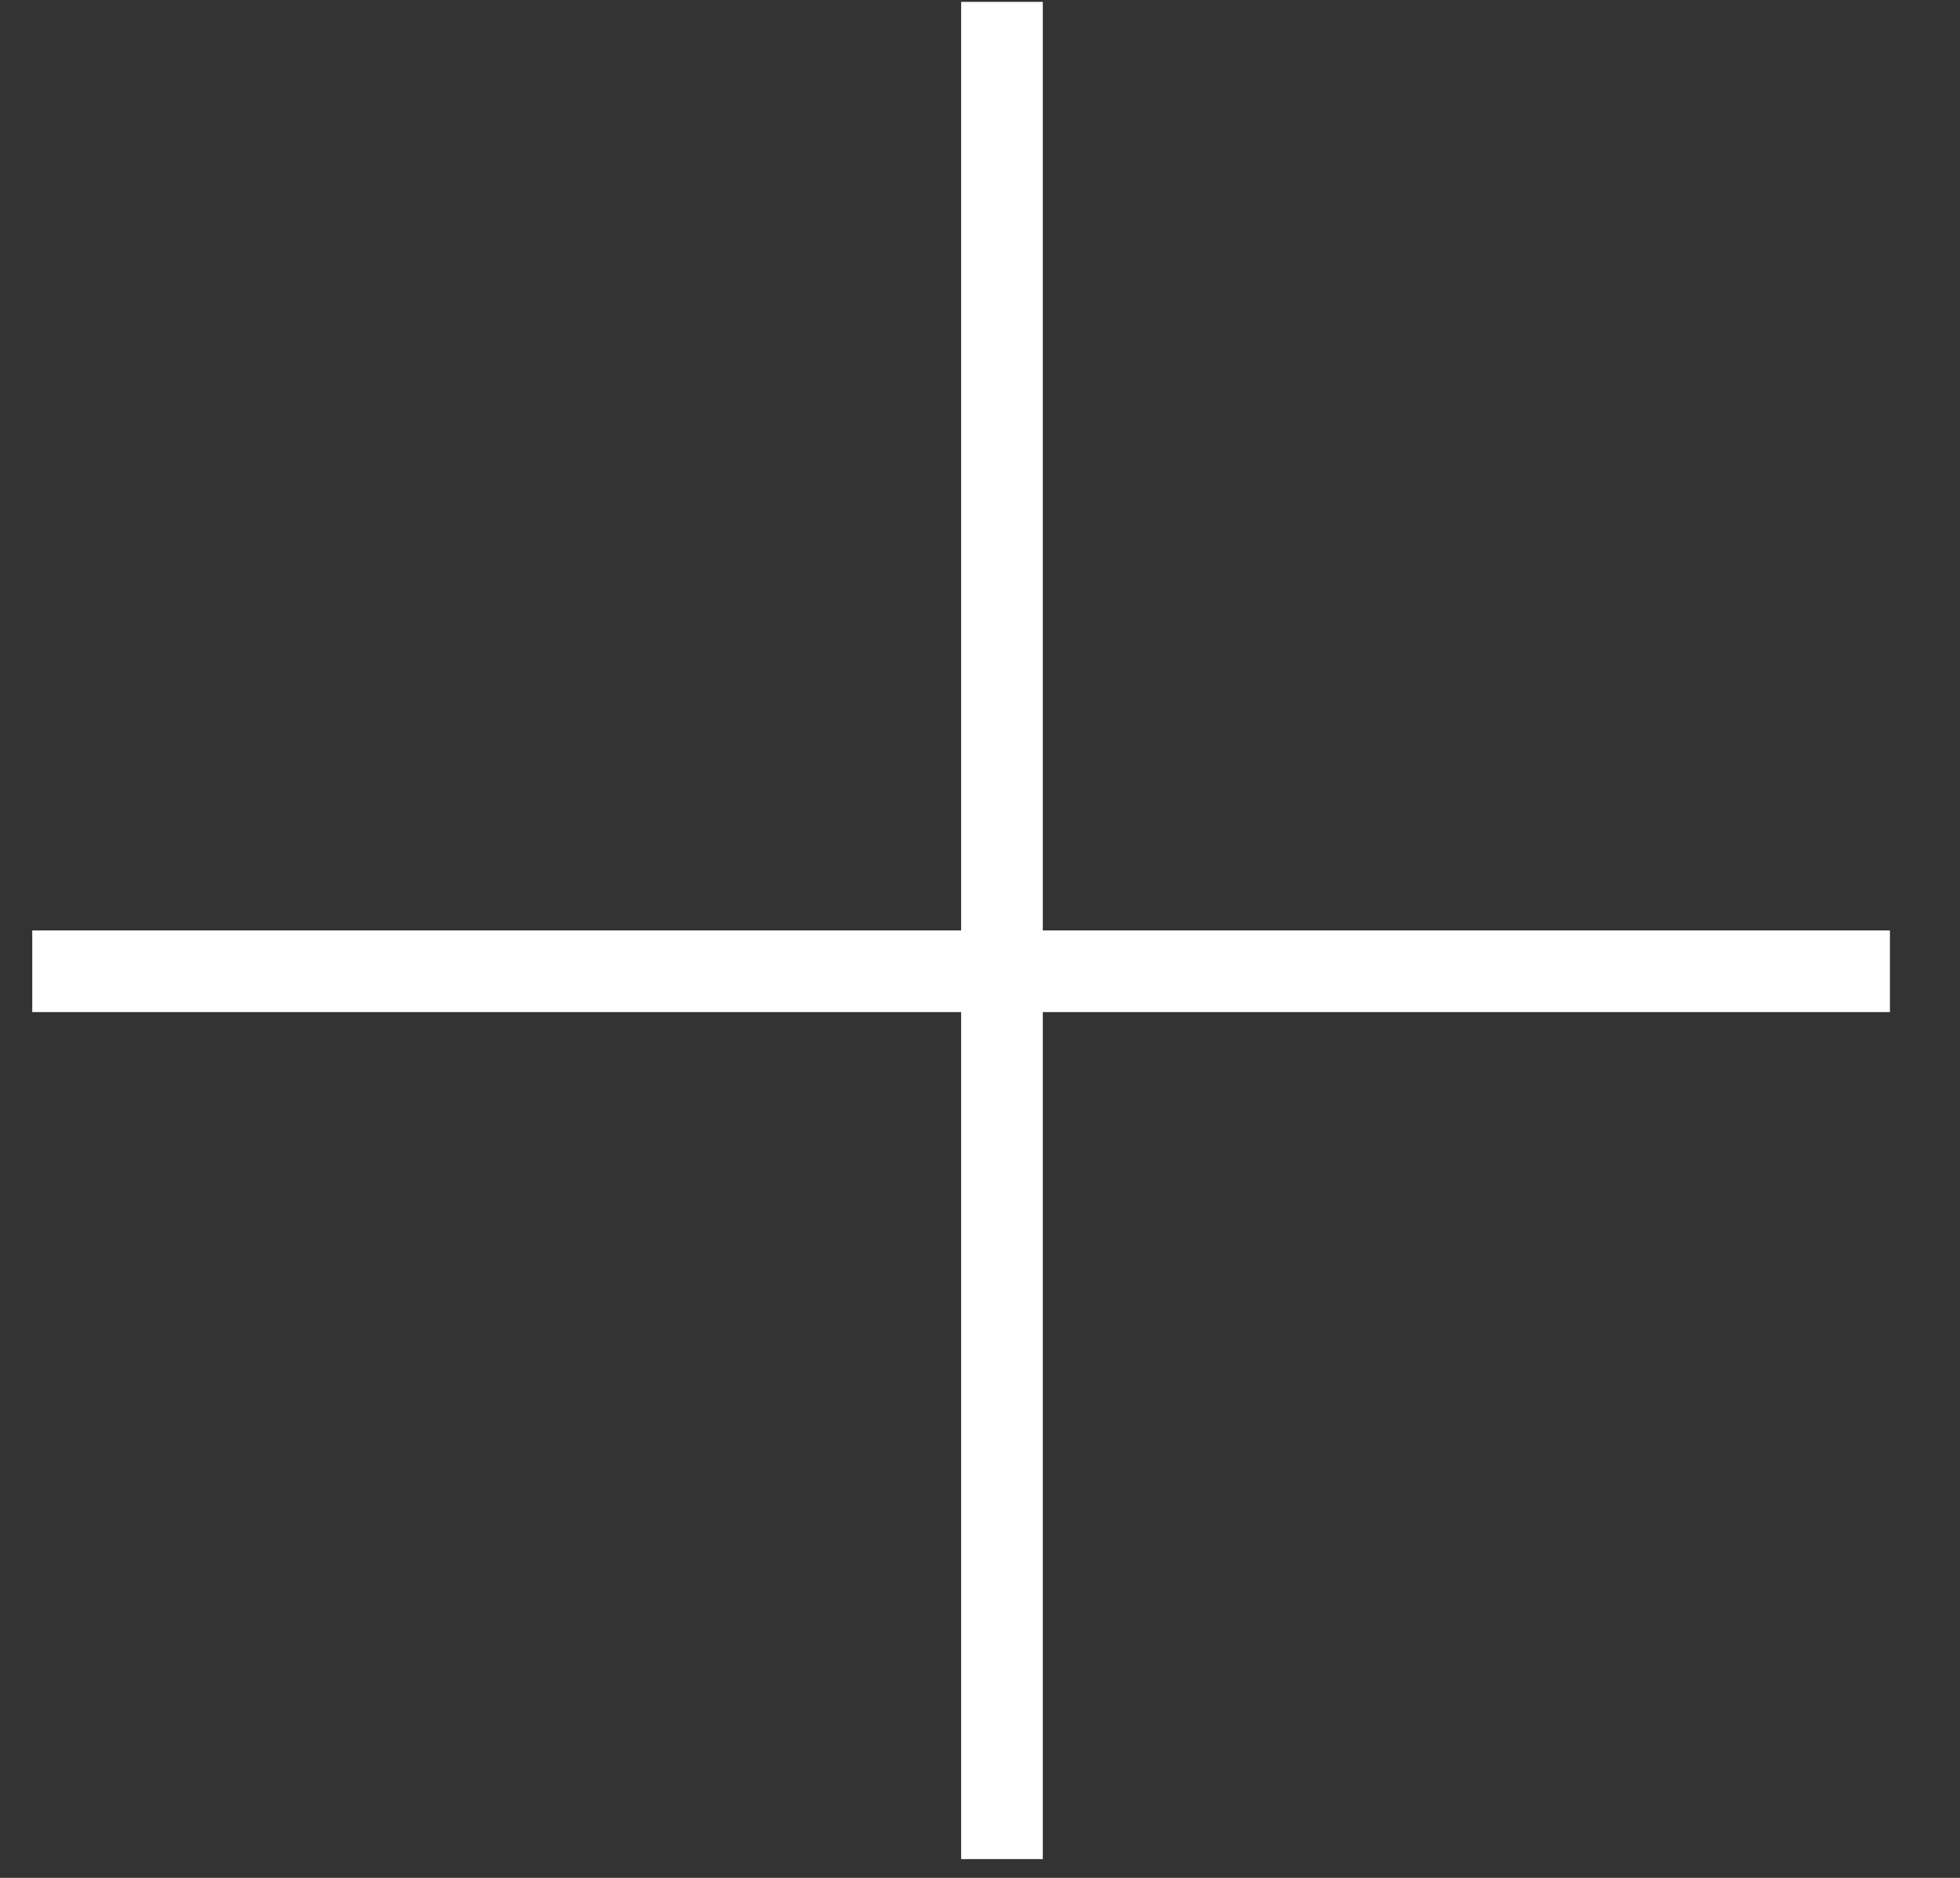 <?xml version="1.0" encoding="UTF-8"?>
<svg xmlns="http://www.w3.org/2000/svg" width="24" height="23" viewBox="0 0 24 23" fill="none">
  <rect x="0" y="0" width="24" height="23" fill="#333333" stroke="none"/>
  <line x1="12.269" y1="0.023" x2="12.269" y2="22.77" stroke="white"></line>
  <line x1="23.142" y1="11.896" x2="0.395" y2="11.896" stroke="white"></line>
</svg>
